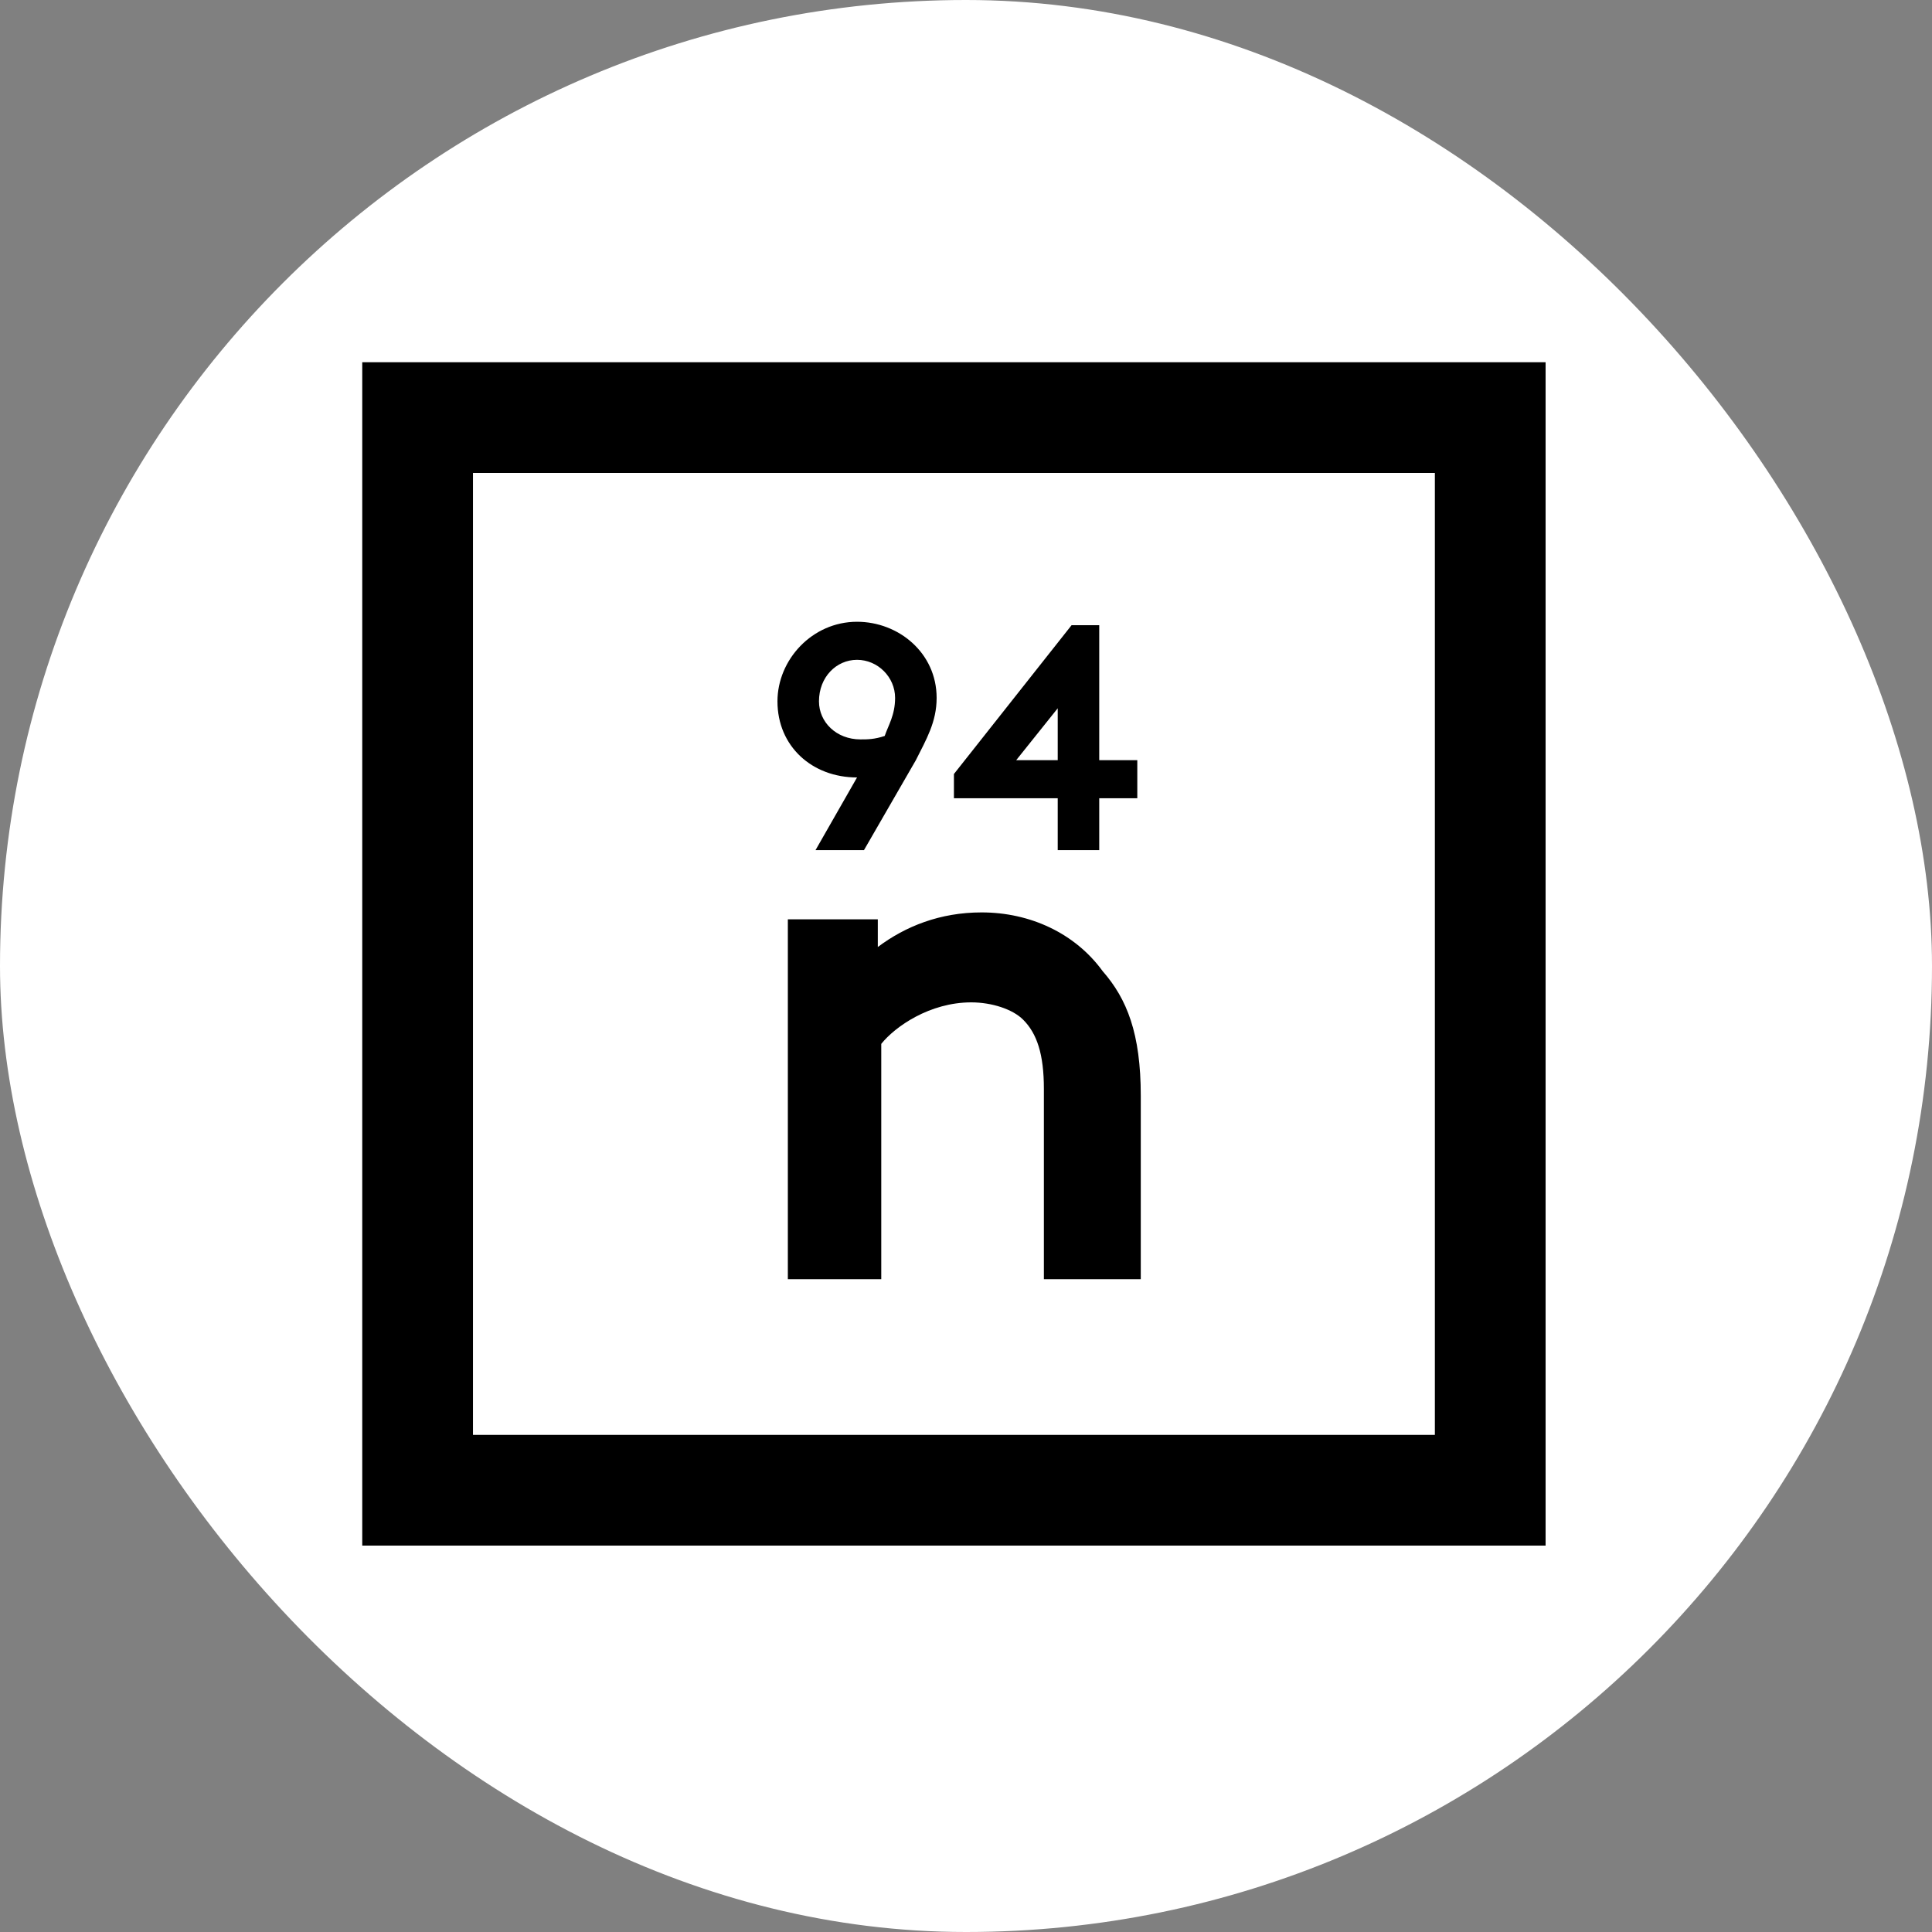 <svg width="80" height="80" viewBox="0 0 80 80" fill="none" xmlns="http://www.w3.org/2000/svg">
<rect x="0" y="0" width="80" height="80" fill="#808080" stroke="none"/>
<g clip-path="url(#clip0_206_28)">
<rect width="80" height="80" rx="40" fill="white"/>
<g clip-path="url(#clip1_206_28)">
<path d="M33.769 35.202C35.488 32.193 35.488 32.193 35.488 32.193C33.626 32.193 32.193 30.904 32.193 29.041C32.193 27.322 33.626 25.746 35.488 25.746C37.208 25.746 38.784 27.035 38.784 28.898C38.784 29.901 38.354 30.617 37.924 31.477C35.775 35.202 35.775 35.202 35.775 35.202H33.769ZM37.064 28.898C37.064 28.038 36.348 27.322 35.488 27.322C34.629 27.322 33.912 28.038 33.912 29.041C33.912 29.901 34.629 30.617 35.632 30.617C35.918 30.617 36.205 30.617 36.634 30.474C36.778 30.044 37.064 29.614 37.064 28.898Z" fill="black"/>
<path d="M45.517 25.889V31.477H47.093V33.053H45.517V35.202H43.798V33.053H39.5V32.05L44.371 25.889H45.517ZM43.798 31.477V29.328L42.079 31.477H43.798Z" fill="black"/>
<path d="M32.623 52.968C32.623 38.067 32.623 38.067 32.623 38.067C36.348 38.067 36.348 38.067 36.348 38.067C36.348 39.214 36.348 39.214 36.348 39.214C37.494 38.354 38.927 37.781 40.646 37.781C42.652 37.781 44.515 38.64 45.661 40.216C46.664 41.363 47.237 42.795 47.237 45.374C47.237 52.968 47.237 52.968 47.237 52.968C43.225 52.968 43.225 52.968 43.225 52.968C43.225 45.088 43.225 45.088 43.225 45.088C43.225 43.655 42.939 42.795 42.365 42.222C41.936 41.792 41.076 41.506 40.216 41.506C38.497 41.506 37.064 42.509 36.491 43.225C36.491 52.968 36.491 52.968 36.491 52.968H32.623Z" fill="black"/>
<path d="M64 64H15V15H64V64ZM19.585 59.415H59.415V19.585H19.585V59.415Z" fill="black"/>
</g>
</g>
<defs>
<clipPath id="clip0_206_28">
<rect width="80" height="80" fill="white"/>
</clipPath>
<clipPath id="clip1_206_28">
<rect width="49" height="49" fill="white" transform="translate(15 15)"/>
</clipPath>
</defs>
</svg>

